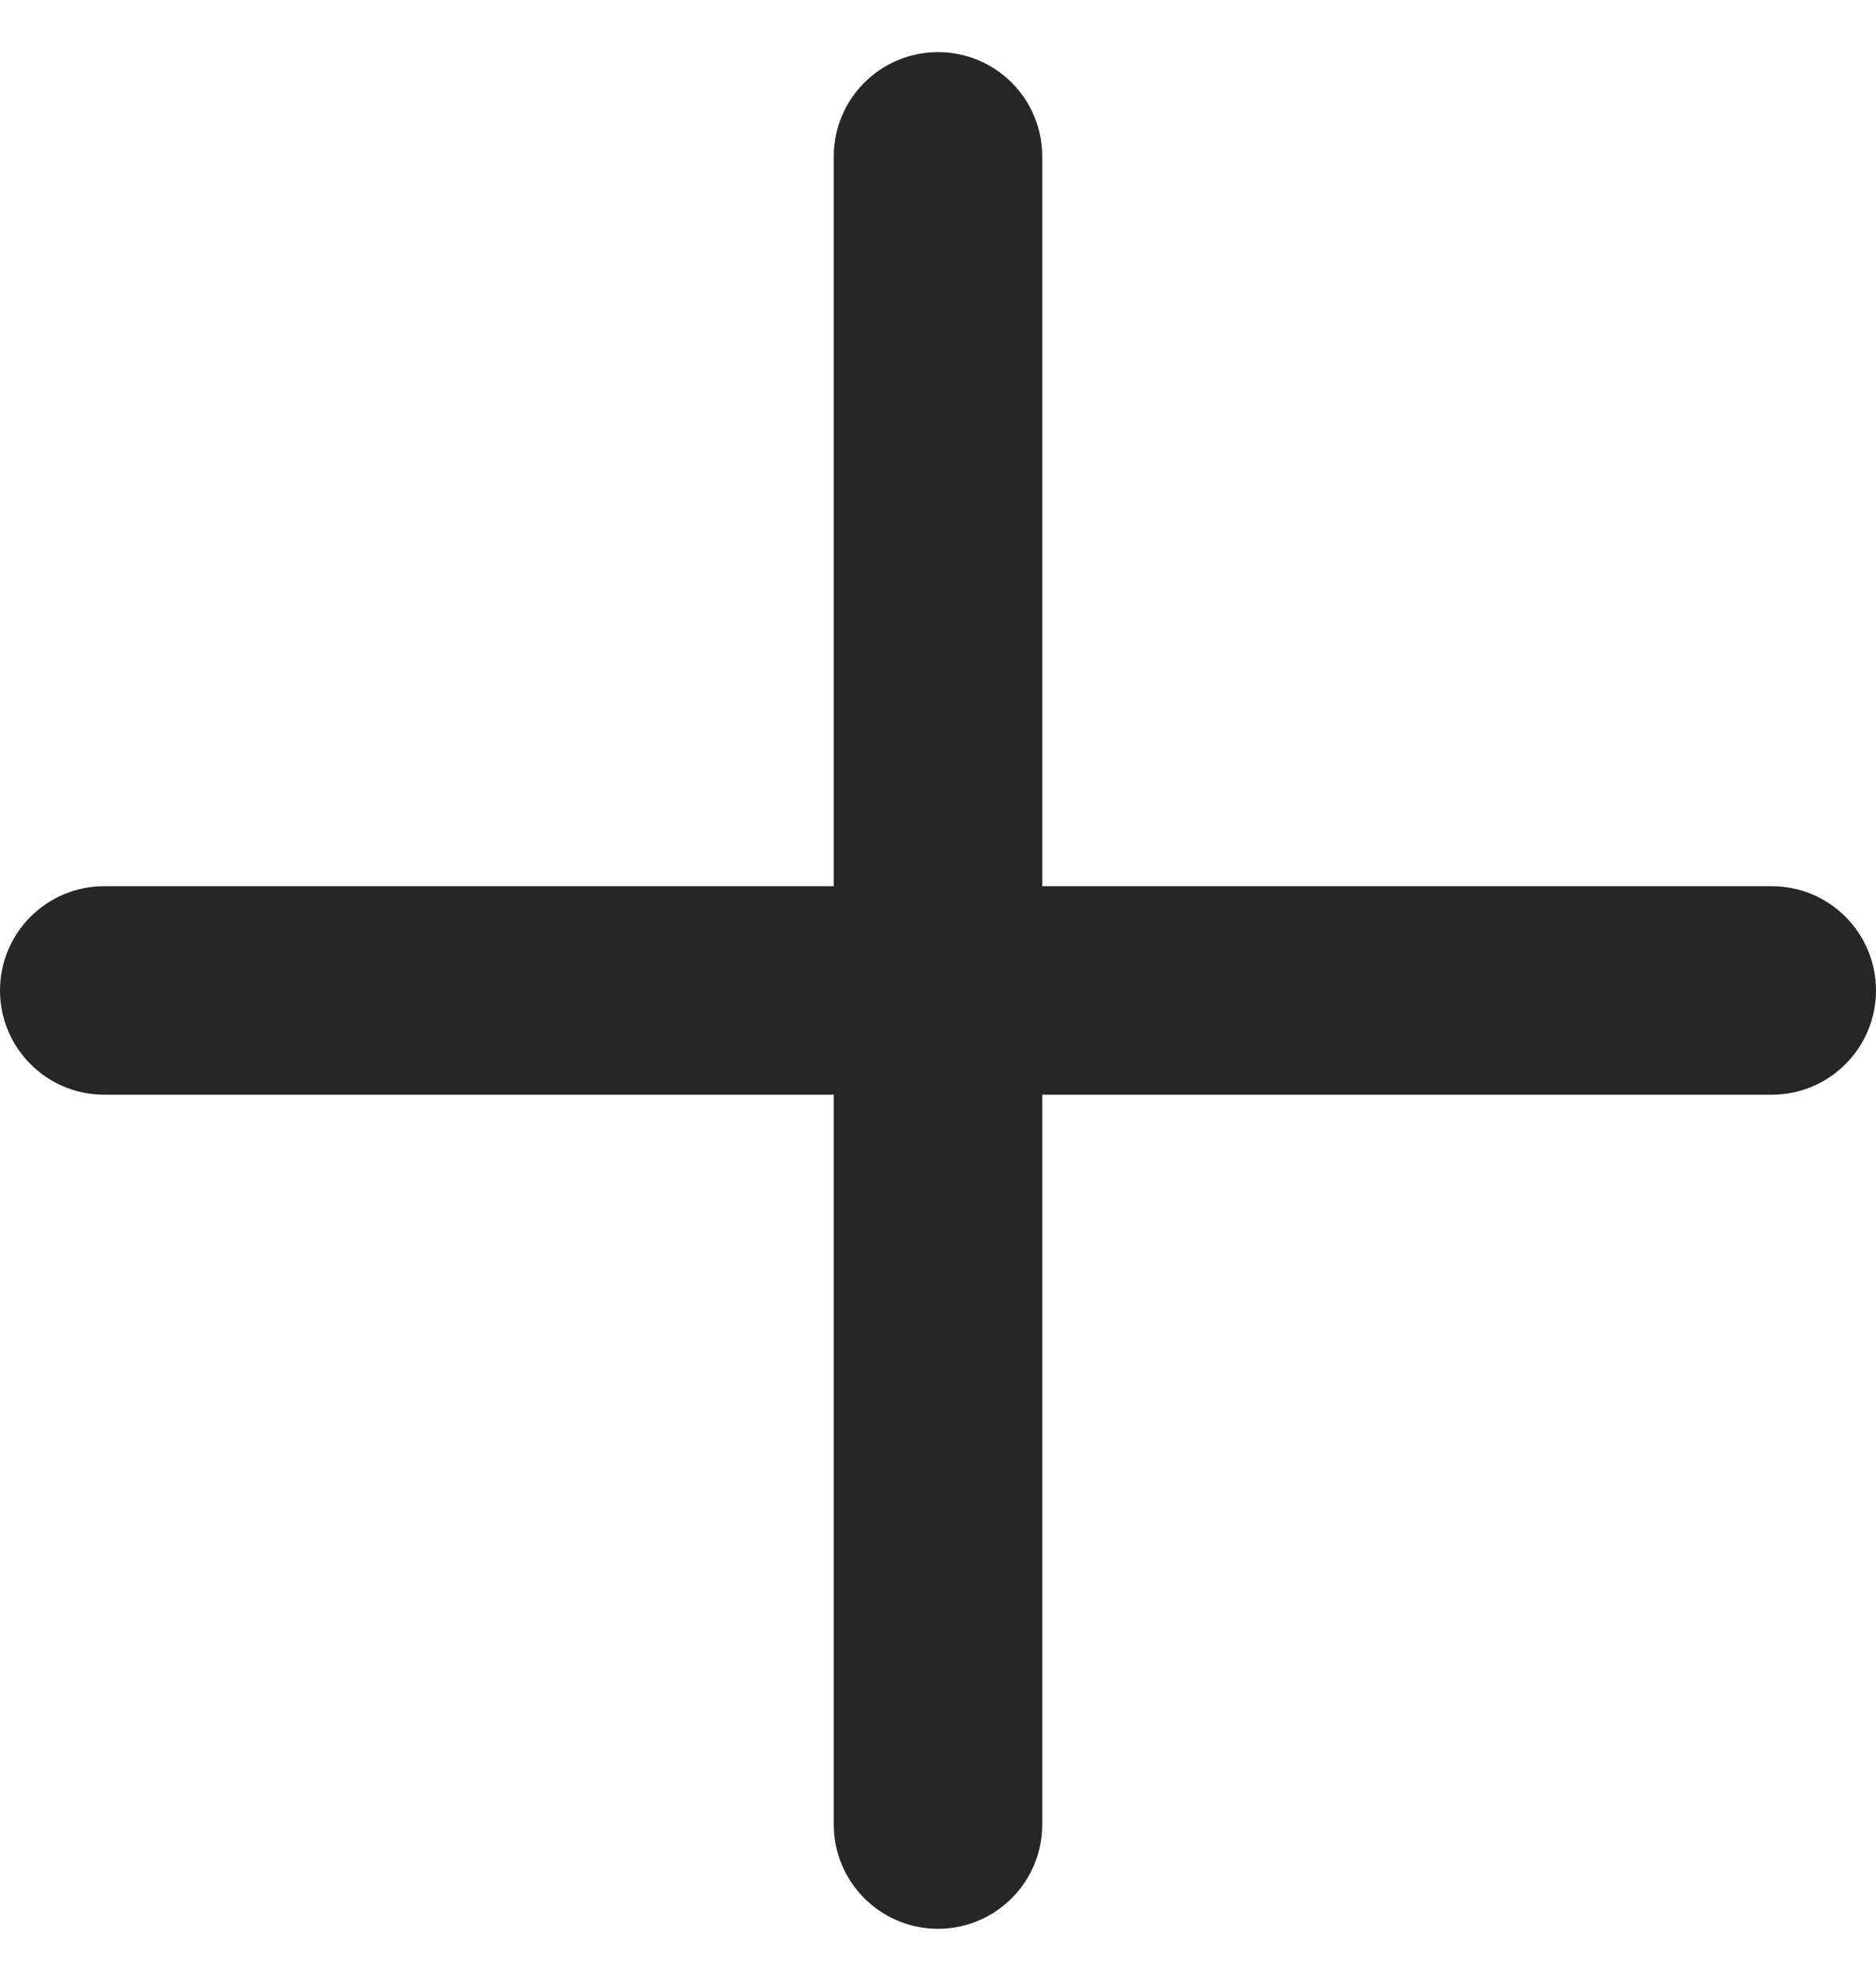 <svg xmlns="http://www.w3.org/2000/svg" width="18" height="19" viewBox="0 0 18 19" fill="none"><path fill-rule="evenodd" clip-rule="evenodd" d="M10 1.5C10 0.948 9.553 0.5 9 0.5C8.448 0.5 8 0.948 8 1.5V8.5H1C0.448 8.5 0 8.948 0 9.5C0 10.052 0.448 10.5 1 10.5H8V17.5C8 18.052 8.448 18.5 9 18.5C9.553 18.5 10 18.052 10 17.5V10.5H17C17.552 10.5 18 10.052 18 9.5C18 8.948 17.552 8.5 17 8.5H10V1.5Z" fill="#262626"></path></svg>
